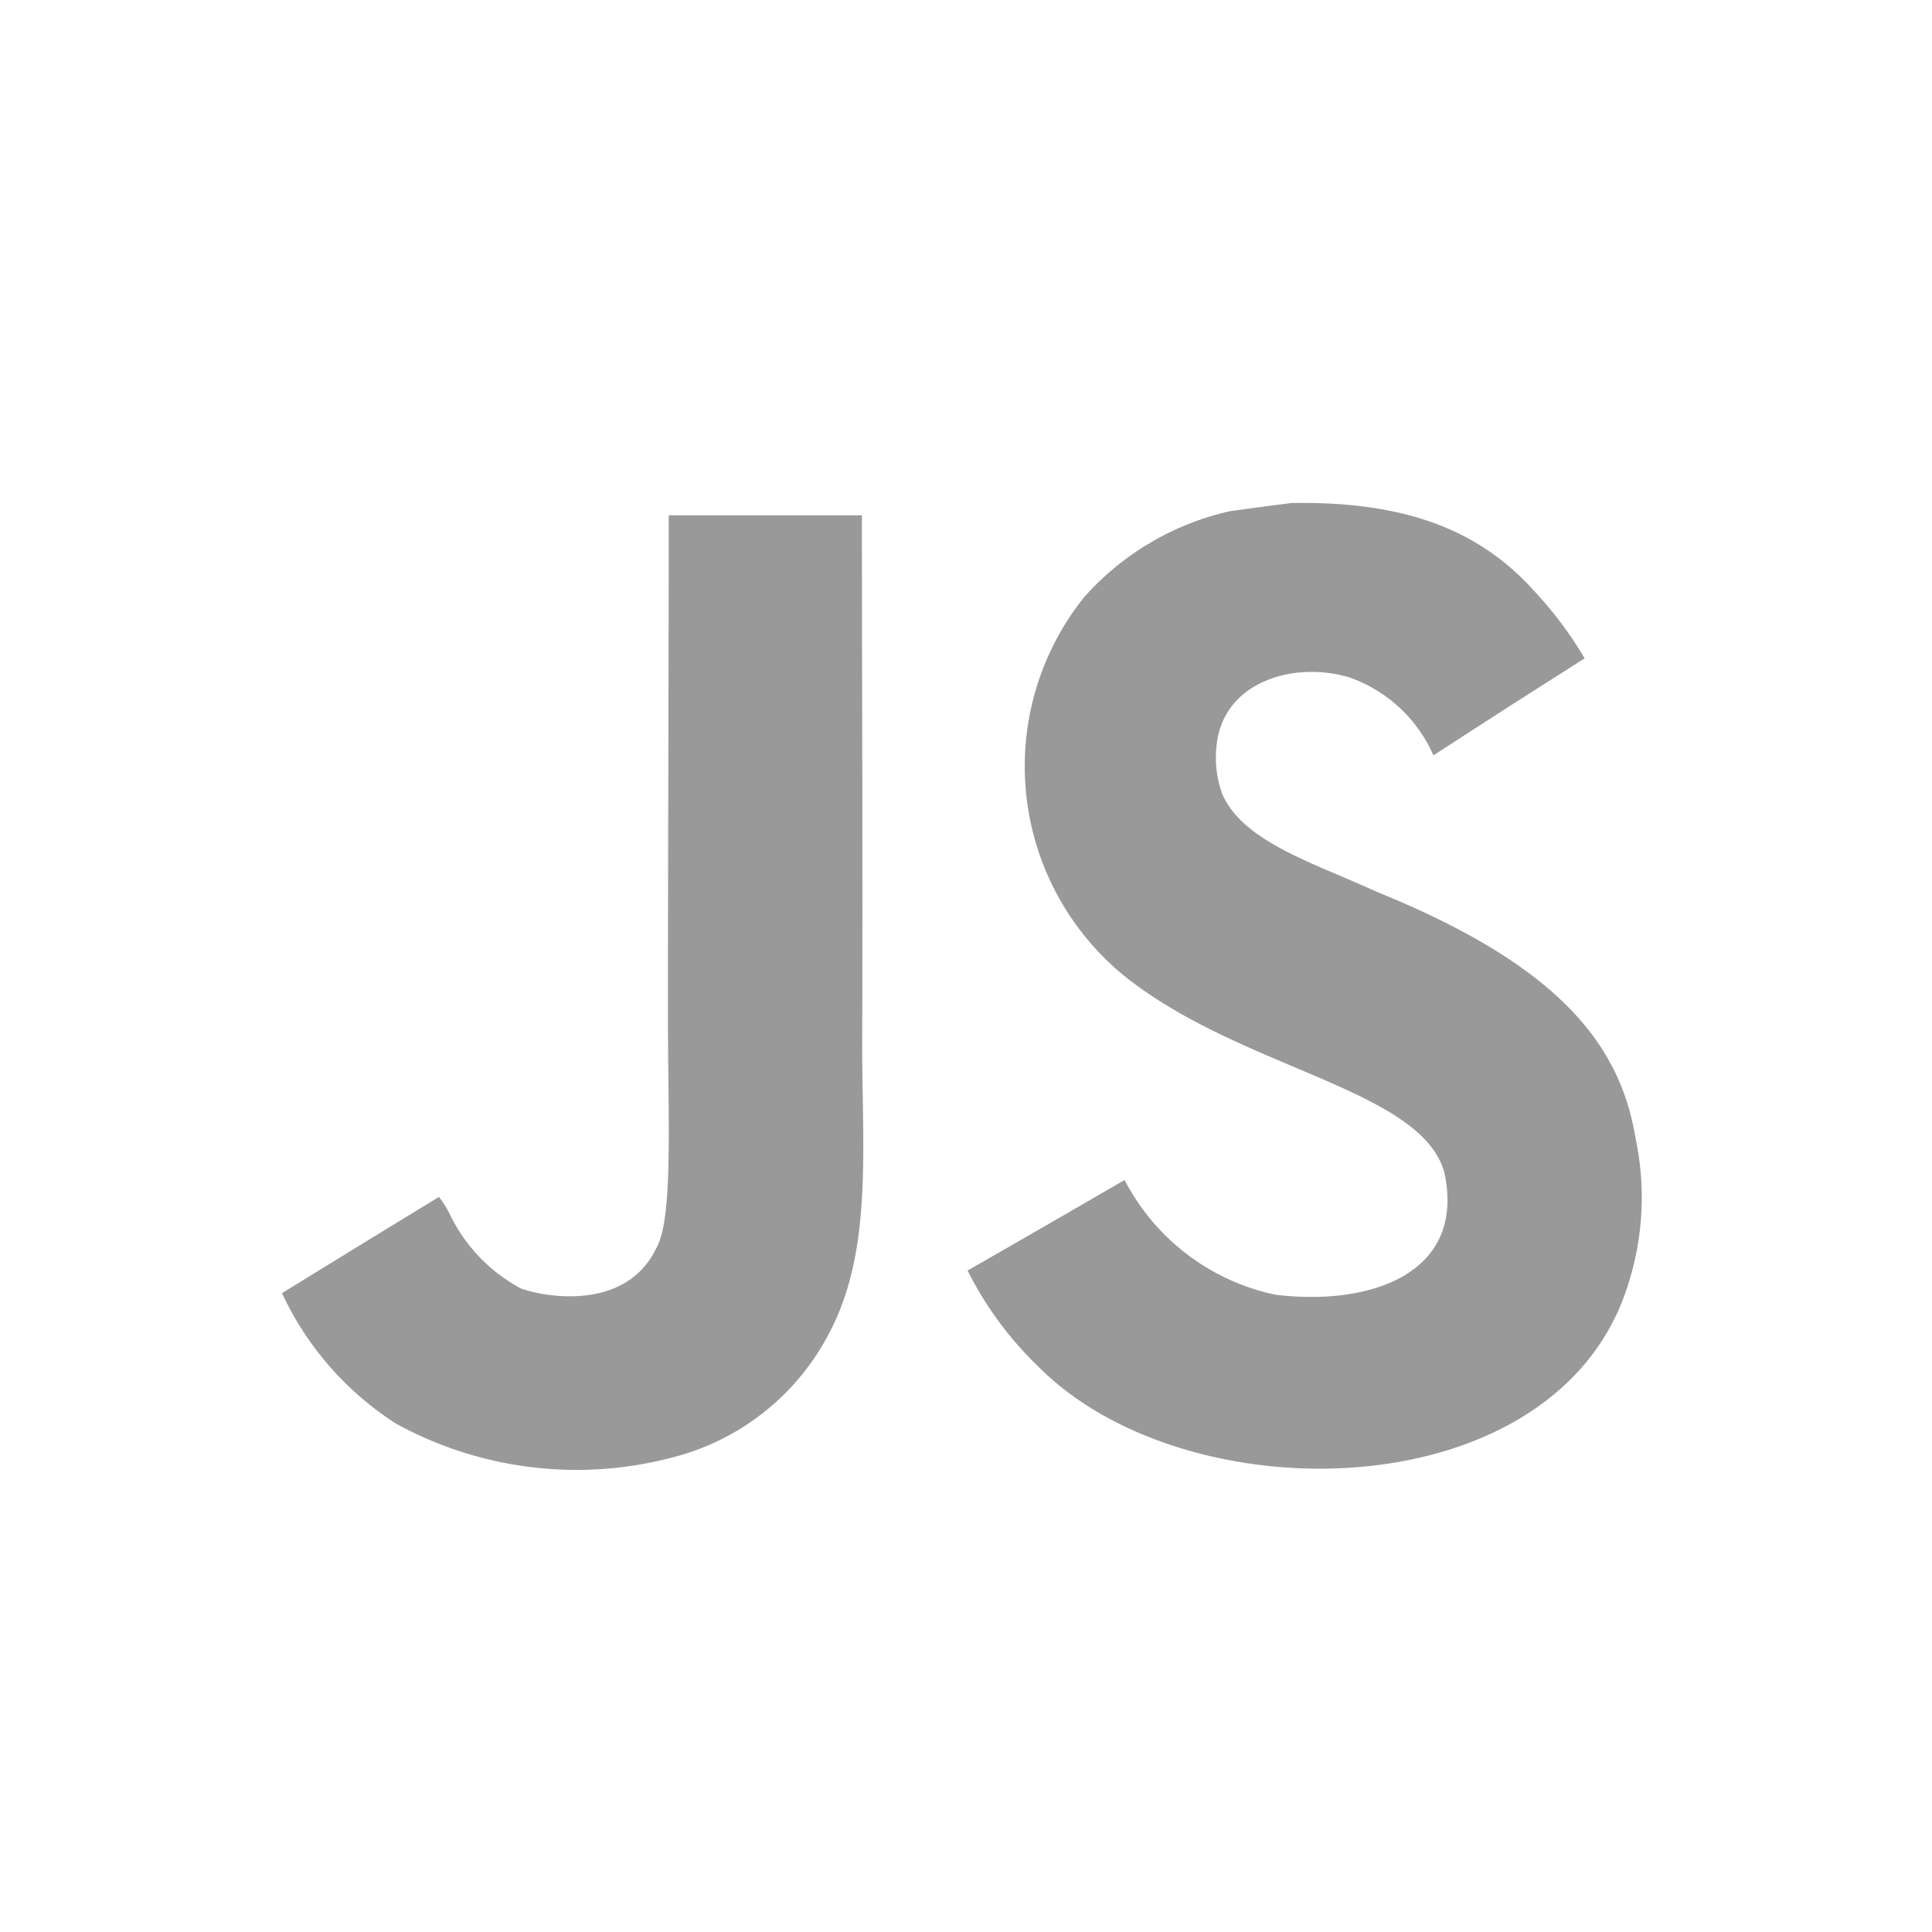 <svg xmlns="http://www.w3.org/2000/svg" width="48" height="48" viewBox="0 0 48 48">
    <g>
        <path fill="#999" d="M310.139 493.04c-.376-2.342-1.9-4.309-6.426-6.143-1.571-.722-3.323-1.239-3.845-2.43a2.651 2.651 0 0 1-.093-1.5c.337-1.361 1.962-1.786 3.25-1.4a3.575 3.575 0 0 1 2.088 1.937c2.215-1.435 2.21-1.425 3.757-2.41a9.564 9.564 0 0 0-1.239-1.659c-1.332-1.488-3.147-2.254-6.05-2.2-.5.063-1.01.132-1.513.2a6.862 6.862 0 0 0-3.64 2.147 6.72 6.72 0 0 0 1.22 9.569c2.913 2.186 7.192 2.684 7.739 4.728.532 2.5-1.84 3.313-4.2 3.025a5.5 5.5 0 0 1-3.747-2.85c-1.922 1.113-1.922 1.113-3.9 2.249a8.679 8.679 0 0 0 1.747 2.376c3.718 3.772 13.023 3.586 14.692-2.123a7.049 7.049 0 0 0 .16-3.516zm-19.225-15.5h-4.8c0 4.148-.019 8.266-.019 12.413 0 2.64.137 5.06-.293 5.8-.7 1.459-2.523 1.278-3.352 1a4.121 4.121 0 0 1-1.771-1.84 2.476 2.476 0 0 0-.273-.439q-1.954 1.193-3.9 2.391a7.716 7.716 0 0 0 2.83 3.24 9.321 9.321 0 0 0 6.861.844 6.062 6.062 0 0 0 3.874-3.035c1.093-2.015.859-4.455.849-7.153.018-4.401-.006-8.802-.006-13.218z" transform="translate(-590 -1196) translate(320.5 731.263)"/>
        <path fill="none" d="M0 0H48V48H0z" opacity="0.48" transform="translate(-590 -1196) translate(590 1196)"/>
    </g>
</svg>

